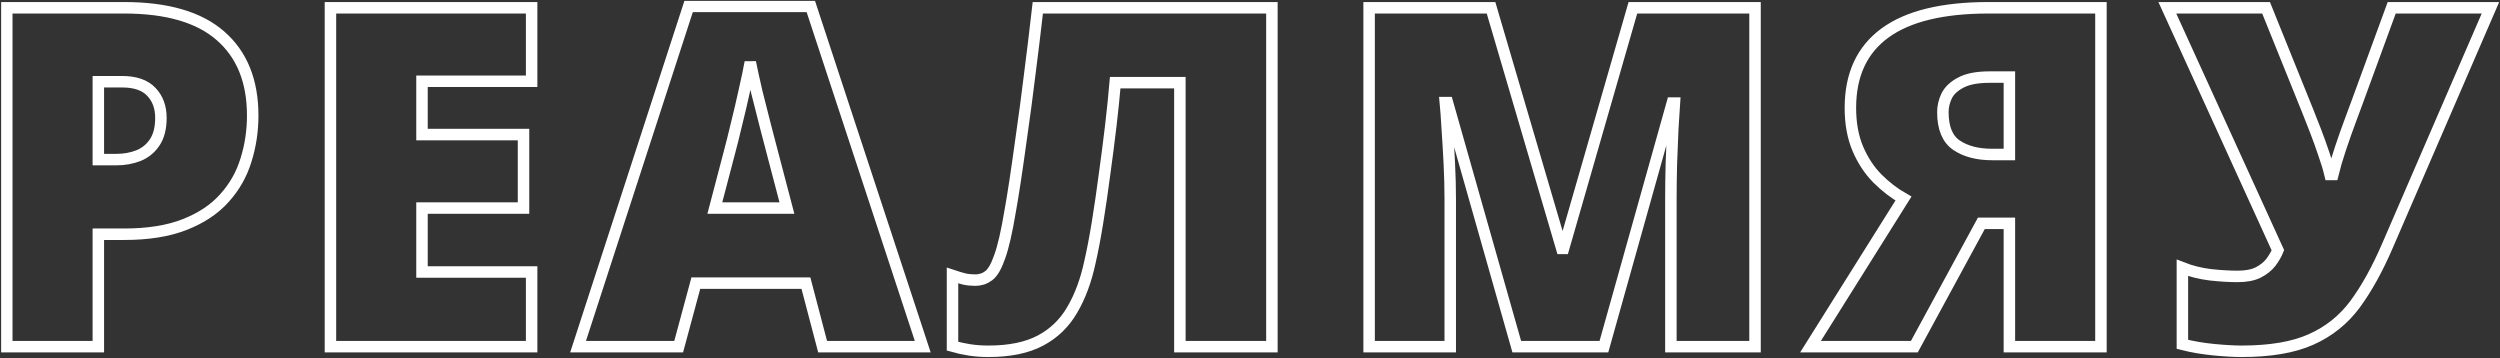 <?xml version="1.0" encoding="UTF-8"?> <svg xmlns="http://www.w3.org/2000/svg" width="2178" height="312" viewBox="0 0 2178 312" fill="none"><rect x="0" y="0" width="2178" height="312" fill="#333333" stroke="none"/> <mask id="path-1-outside-1_48_170" maskUnits="userSpaceOnUse" x="0.906" y="0.566" width="2177" height="311" fill="black"> <rect fill="white" x="0.906" y="0.566" width="2177" height="311"></rect> <path d="M108.083 6.778C145.507 6.778 173.508 14.922 192.086 31.212C210.798 47.501 220.154 70.655 220.154 100.675C220.154 114.137 218.202 127.061 214.298 139.446C210.529 151.831 204.269 162.87 195.519 172.563C186.903 182.255 175.393 189.929 160.989 195.583C146.719 201.237 129.084 204.064 108.083 204.064H85.669V302H5.906V6.778H108.083ZM106.265 71.194H85.669V139.042H101.419C108.285 139.042 114.679 137.898 120.603 135.609C126.526 133.186 131.238 129.35 134.738 124.099C138.372 118.715 140.19 111.58 140.19 102.695C140.19 93.406 137.43 85.867 131.911 80.079C126.391 74.155 117.843 71.194 106.265 71.194ZM463.157 302H287.881V6.778H463.157V70.79H367.644V117.234H456.089V181.246H367.644V236.978H463.157V302ZM716.66 302L702.121 246.671H606.204L591.261 302H503.623L599.944 5.566H706.361L803.893 302H716.66ZM685.562 181.246L672.841 132.782C671.495 127.532 669.543 120.061 666.985 110.368C664.427 100.541 661.869 90.444 659.312 80.079C656.888 69.578 655.004 60.962 653.657 54.231C652.446 60.962 650.696 69.309 648.407 79.271C646.253 89.098 643.965 98.858 641.542 108.551C639.253 118.243 637.234 126.321 635.484 132.782L622.762 181.246H685.562ZM1108.08 302H1027.91V72.001H971.576C970.634 83.04 969.355 95.493 967.739 109.358C966.124 123.09 964.307 137.225 962.287 151.764C960.403 166.168 958.383 180.034 956.229 193.361C954.076 206.689 951.854 218.333 949.566 228.295C946.066 244.584 940.883 258.517 934.017 270.095C927.286 281.672 918.065 290.557 906.353 296.75C894.641 302.942 879.563 306.038 861.12 306.038C855.197 306.038 849.678 305.634 844.562 304.827C839.447 304.019 834.533 302.942 829.821 301.596V240.007C833.456 241.219 836.821 242.228 839.918 243.036C843.014 243.709 846.245 244.046 849.61 244.046C854.053 244.046 857.957 242.767 861.322 240.209C864.822 237.651 868.053 232.065 871.015 223.449C874.111 214.833 877.14 201.573 880.102 183.669C881.179 177.88 882.592 169.264 884.342 157.822C886.092 146.244 888.044 132.58 890.198 116.83C892.487 101.079 894.775 83.848 897.064 65.136C899.487 46.424 901.843 26.971 904.131 6.778H1108.08V302ZM1321.4 302L1261.02 89.367H1259.21C1259.74 94.887 1260.28 102.358 1260.82 111.782C1261.49 121.205 1262.1 131.369 1262.64 142.273C1263.18 153.177 1263.45 163.678 1263.45 173.774V302H1192.77V6.778H1298.99L1360.57 216.381H1362.19L1422.57 6.778H1528.98V302H1455.68V172.563C1455.68 163.274 1455.82 153.312 1456.09 142.677C1456.49 131.907 1456.89 121.811 1457.3 112.387C1457.84 102.829 1458.31 95.291 1458.71 89.771H1456.89L1397.33 302H1321.4ZM1726.15 194.573L1667.79 302H1577.33L1658.3 172.966C1650.22 168.389 1642.62 162.533 1635.48 155.398C1628.48 148.264 1622.83 139.648 1618.52 129.551C1614.21 119.32 1612.06 107.474 1612.06 94.012C1612.06 65.203 1622.09 43.462 1642.15 28.788C1662.2 14.115 1692.29 6.778 1732.41 6.778H1830.34V302H1750.58V194.573H1726.15ZM1750.58 67.155H1733.62C1722.58 67.155 1714.1 68.77 1708.18 72.001C1702.25 75.098 1698.15 79.002 1695.86 83.713C1693.7 88.29 1692.63 92.935 1692.63 97.647C1692.63 111.512 1696.6 121.138 1704.54 126.523C1712.48 131.907 1722.85 134.6 1735.64 134.6H1750.58V67.155ZM2169.67 6.778L2080.01 213.958C2071.26 234.286 2061.84 251.315 2051.74 265.047C2041.64 278.643 2028.85 288.874 2013.37 295.74C1998.03 302.605 1977.9 306.038 1953 306.038C1946.27 306.038 1938.05 305.567 1928.36 304.625C1918.8 303.682 1909.78 302.134 1901.3 299.98V233.344C1908.84 236.305 1916.99 238.324 1925.74 239.401C1934.49 240.344 1942.36 240.815 1949.36 240.815C1956.77 240.815 1962.76 239.671 1967.33 237.382C1972.05 234.959 1975.75 231.997 1978.44 228.497C1981.13 224.862 1983.15 221.362 1984.5 217.997L1888.18 6.778H1974.2L2010.55 96.839C2012.43 101.416 2014.65 107.07 2017.21 113.801C2019.77 120.397 2022.19 127.128 2024.48 133.994C2026.9 140.86 2028.72 146.85 2029.93 151.966H2032.36C2033.97 145.369 2036.19 137.831 2039.02 129.35C2041.85 120.868 2044.67 112.859 2047.5 105.32C2050.33 97.781 2052.35 92.329 2053.56 88.963L2083.65 6.778H2169.67Z"></path> </mask> <path d="M108.083 6.778C145.507 6.778 173.508 14.922 192.086 31.212C210.798 47.501 220.154 70.655 220.154 100.675C220.154 114.137 218.202 127.061 214.298 139.446C210.529 151.831 204.269 162.87 195.519 172.563C186.903 182.255 175.393 189.929 160.989 195.583C146.719 201.237 129.084 204.064 108.083 204.064H85.669V302H5.906V6.778H108.083ZM106.265 71.194H85.669V139.042H101.419C108.285 139.042 114.679 137.898 120.603 135.609C126.526 133.186 131.238 129.35 134.738 124.099C138.372 118.715 140.19 111.58 140.19 102.695C140.19 93.406 137.43 85.867 131.911 80.079C126.391 74.155 117.843 71.194 106.265 71.194ZM463.157 302H287.881V6.778H463.157V70.79H367.644V117.234H456.089V181.246H367.644V236.978H463.157V302ZM716.66 302L702.121 246.671H606.204L591.261 302H503.623L599.944 5.566H706.361L803.893 302H716.66ZM685.562 181.246L672.841 132.782C671.495 127.532 669.543 120.061 666.985 110.368C664.427 100.541 661.869 90.444 659.312 80.079C656.888 69.578 655.004 60.962 653.657 54.231C652.446 60.962 650.696 69.309 648.407 79.271C646.253 89.098 643.965 98.858 641.542 108.551C639.253 118.243 637.234 126.321 635.484 132.782L622.762 181.246H685.562ZM1108.08 302H1027.91V72.001H971.576C970.634 83.04 969.355 95.493 967.739 109.358C966.124 123.09 964.307 137.225 962.287 151.764C960.403 166.168 958.383 180.034 956.229 193.361C954.076 206.689 951.854 218.333 949.566 228.295C946.066 244.584 940.883 258.517 934.017 270.095C927.286 281.672 918.065 290.557 906.353 296.75C894.641 302.942 879.563 306.038 861.12 306.038C855.197 306.038 849.678 305.634 844.562 304.827C839.447 304.019 834.533 302.942 829.821 301.596V240.007C833.456 241.219 836.821 242.228 839.918 243.036C843.014 243.709 846.245 244.046 849.61 244.046C854.053 244.046 857.957 242.767 861.322 240.209C864.822 237.651 868.053 232.065 871.015 223.449C874.111 214.833 877.14 201.573 880.102 183.669C881.179 177.88 882.592 169.264 884.342 157.822C886.092 146.244 888.044 132.58 890.198 116.83C892.487 101.079 894.775 83.848 897.064 65.136C899.487 46.424 901.843 26.971 904.131 6.778H1108.08V302ZM1321.4 302L1261.02 89.367H1259.21C1259.74 94.887 1260.28 102.358 1260.82 111.782C1261.49 121.205 1262.1 131.369 1262.64 142.273C1263.18 153.177 1263.45 163.678 1263.45 173.774V302H1192.77V6.778H1298.99L1360.57 216.381H1362.19L1422.57 6.778H1528.98V302H1455.68V172.563C1455.68 163.274 1455.82 153.312 1456.09 142.677C1456.49 131.907 1456.89 121.811 1457.3 112.387C1457.84 102.829 1458.31 95.291 1458.71 89.771H1456.89L1397.33 302H1321.4ZM1726.15 194.573L1667.79 302H1577.33L1658.3 172.966C1650.22 168.389 1642.62 162.533 1635.48 155.398C1628.48 148.264 1622.83 139.648 1618.52 129.551C1614.21 119.32 1612.06 107.474 1612.06 94.012C1612.06 65.203 1622.09 43.462 1642.15 28.788C1662.2 14.115 1692.29 6.778 1732.41 6.778H1830.34V302H1750.58V194.573H1726.15ZM1750.58 67.155H1733.62C1722.58 67.155 1714.1 68.77 1708.18 72.001C1702.25 75.098 1698.15 79.002 1695.86 83.713C1693.7 88.29 1692.63 92.935 1692.63 97.647C1692.63 111.512 1696.6 121.138 1704.54 126.523C1712.48 131.907 1722.85 134.6 1735.64 134.6H1750.58V67.155ZM2169.67 6.778L2080.01 213.958C2071.26 234.286 2061.84 251.315 2051.74 265.047C2041.64 278.643 2028.85 288.874 2013.37 295.74C1998.03 302.605 1977.9 306.038 1953 306.038C1946.27 306.038 1938.05 305.567 1928.36 304.625C1918.8 303.682 1909.78 302.134 1901.3 299.98V233.344C1908.84 236.305 1916.99 238.324 1925.74 239.401C1934.49 240.344 1942.36 240.815 1949.36 240.815C1956.77 240.815 1962.76 239.671 1967.33 237.382C1972.05 234.959 1975.75 231.997 1978.44 228.497C1981.13 224.862 1983.15 221.362 1984.5 217.997L1888.18 6.778H1974.2L2010.55 96.839C2012.43 101.416 2014.65 107.07 2017.21 113.801C2019.77 120.397 2022.19 127.128 2024.48 133.994C2026.9 140.86 2028.72 146.85 2029.93 151.966H2032.36C2033.97 145.369 2036.19 137.831 2039.02 129.35C2041.85 120.868 2044.67 112.859 2047.5 105.32C2050.33 97.781 2052.35 92.329 2053.56 88.963L2083.65 6.778H2169.67Z" stroke="white" stroke-width="10" mask="url(#path-1-outside-1_48_170)"></path> </svg> 
